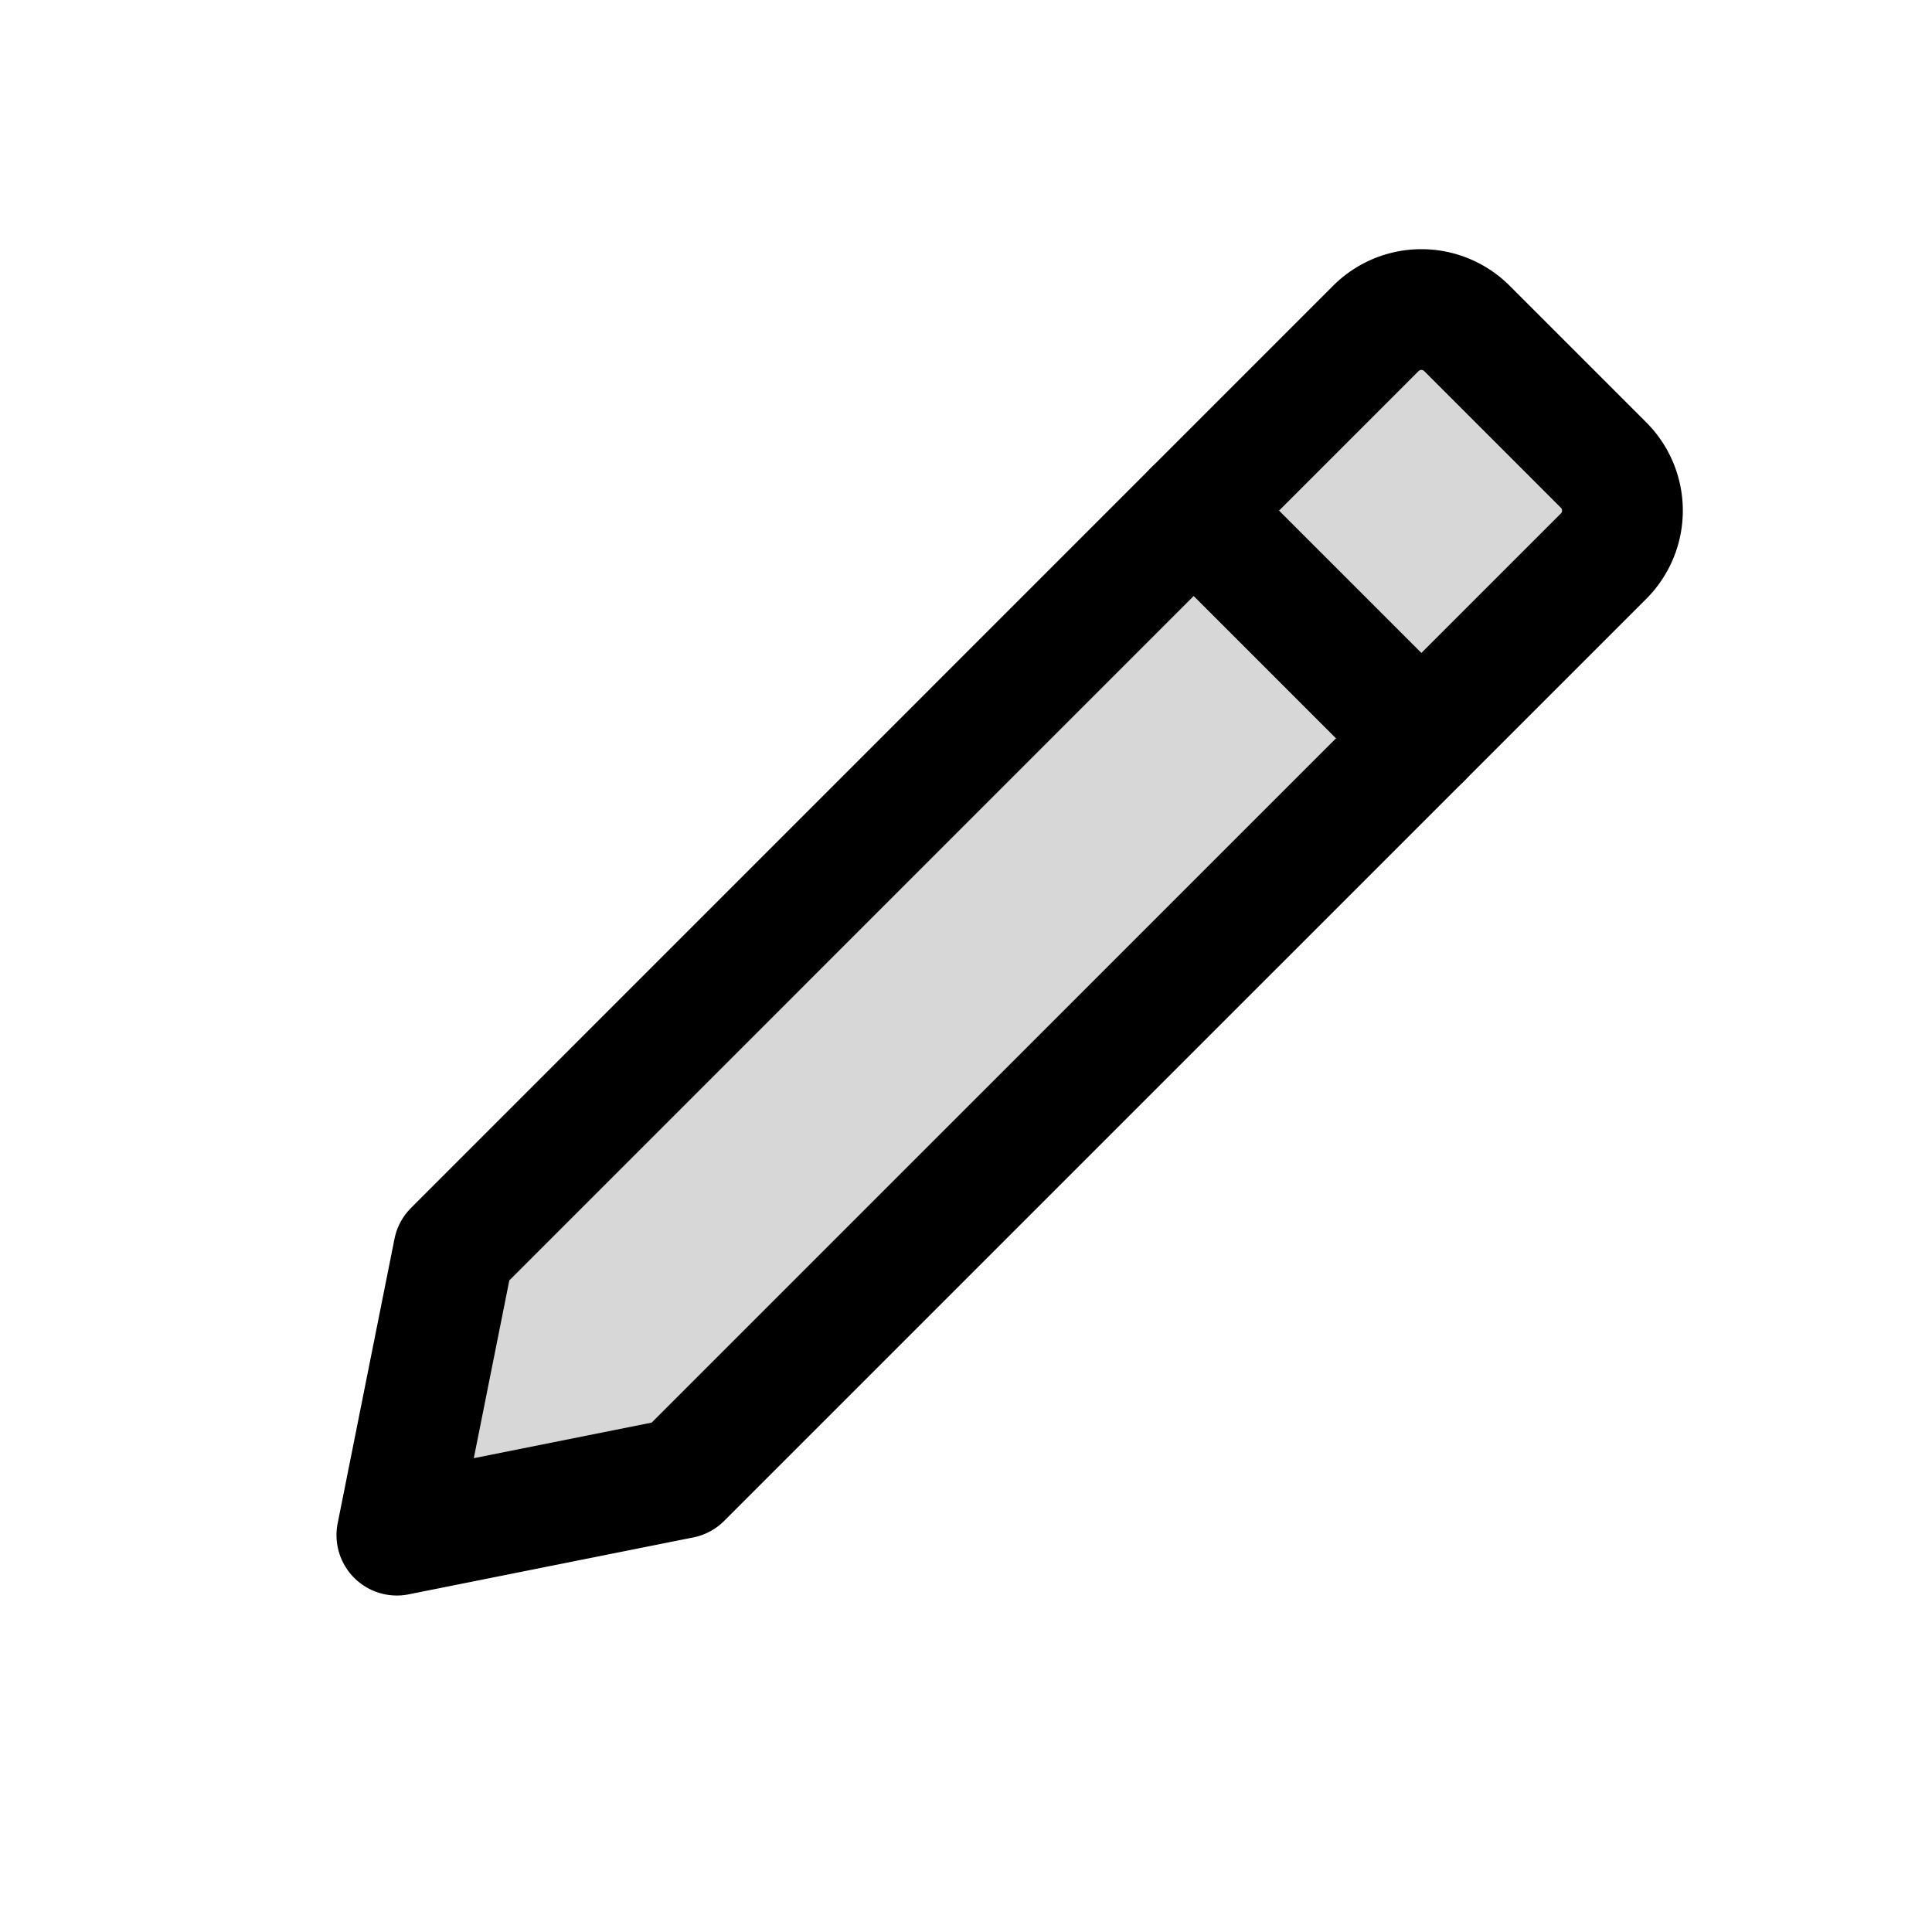 <?xml version="1.0" encoding="utf-8"?>
<svg width="800px" height="800px" viewBox="0 0 24 24" fill="none" xmlns="http://www.w3.org/2000/svg"><path d="M19.92 5.777 18.223 4.08a.8.8 0 0 0-1.132 0L5.636 15.536 4.93 19.07l3.535-.707L19.92 6.909a.8.8 0 0 0 0-1.132Z" fill="#000000" fill-opacity=".16" stroke="#000000" stroke-width="1.5" stroke-miterlimit="10" stroke-linejoin="round"/><path d="m14.828 6.343 2.829 2.829" stroke="#000000" stroke-width="1.5" stroke-miterlimit="10" stroke-linecap="round"/></svg>